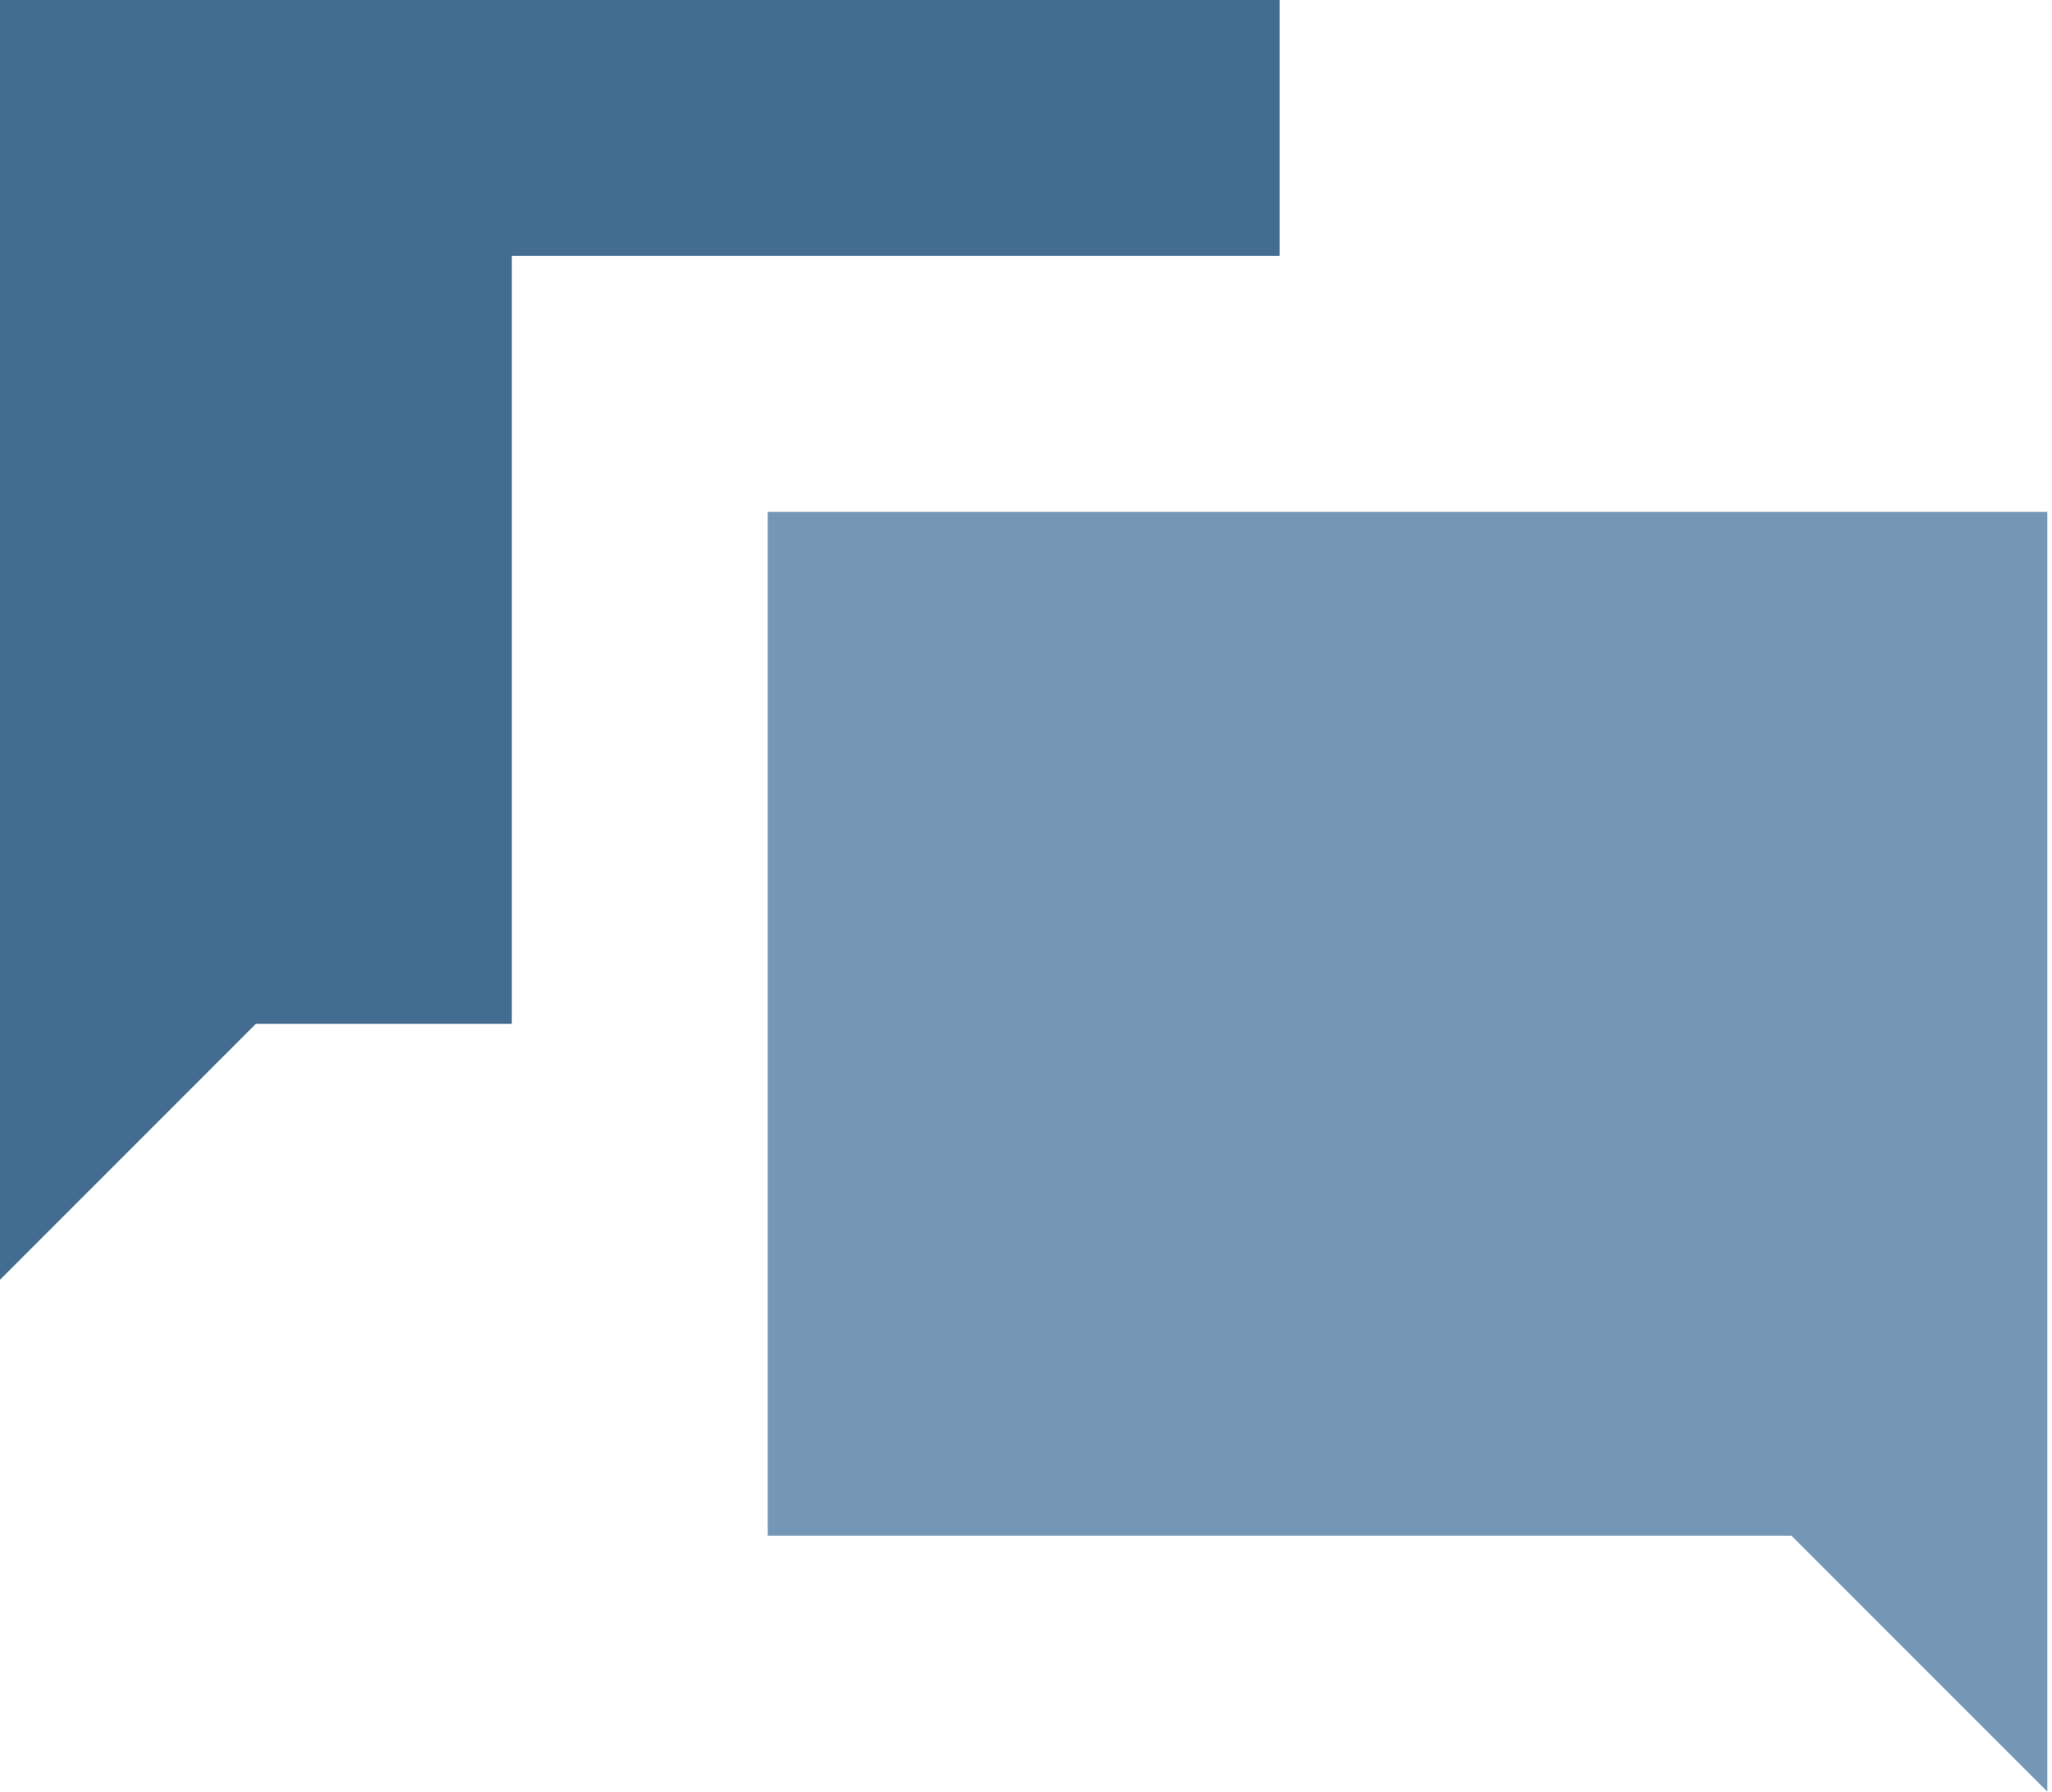 <?xml version="1.0" encoding="UTF-8"?> <svg xmlns="http://www.w3.org/2000/svg" width="63" height="55" viewBox="0 0 63 55" fill="none"> <path d="M0 0V39.286L7.857 31.429H15.714V7.857H39.286V0H0Z" fill="#436C91"></path> <path d="M23.571 47.143V15.714H62.857V55L55 47.143H23.571Z" fill="#7597B6"></path> </svg> 